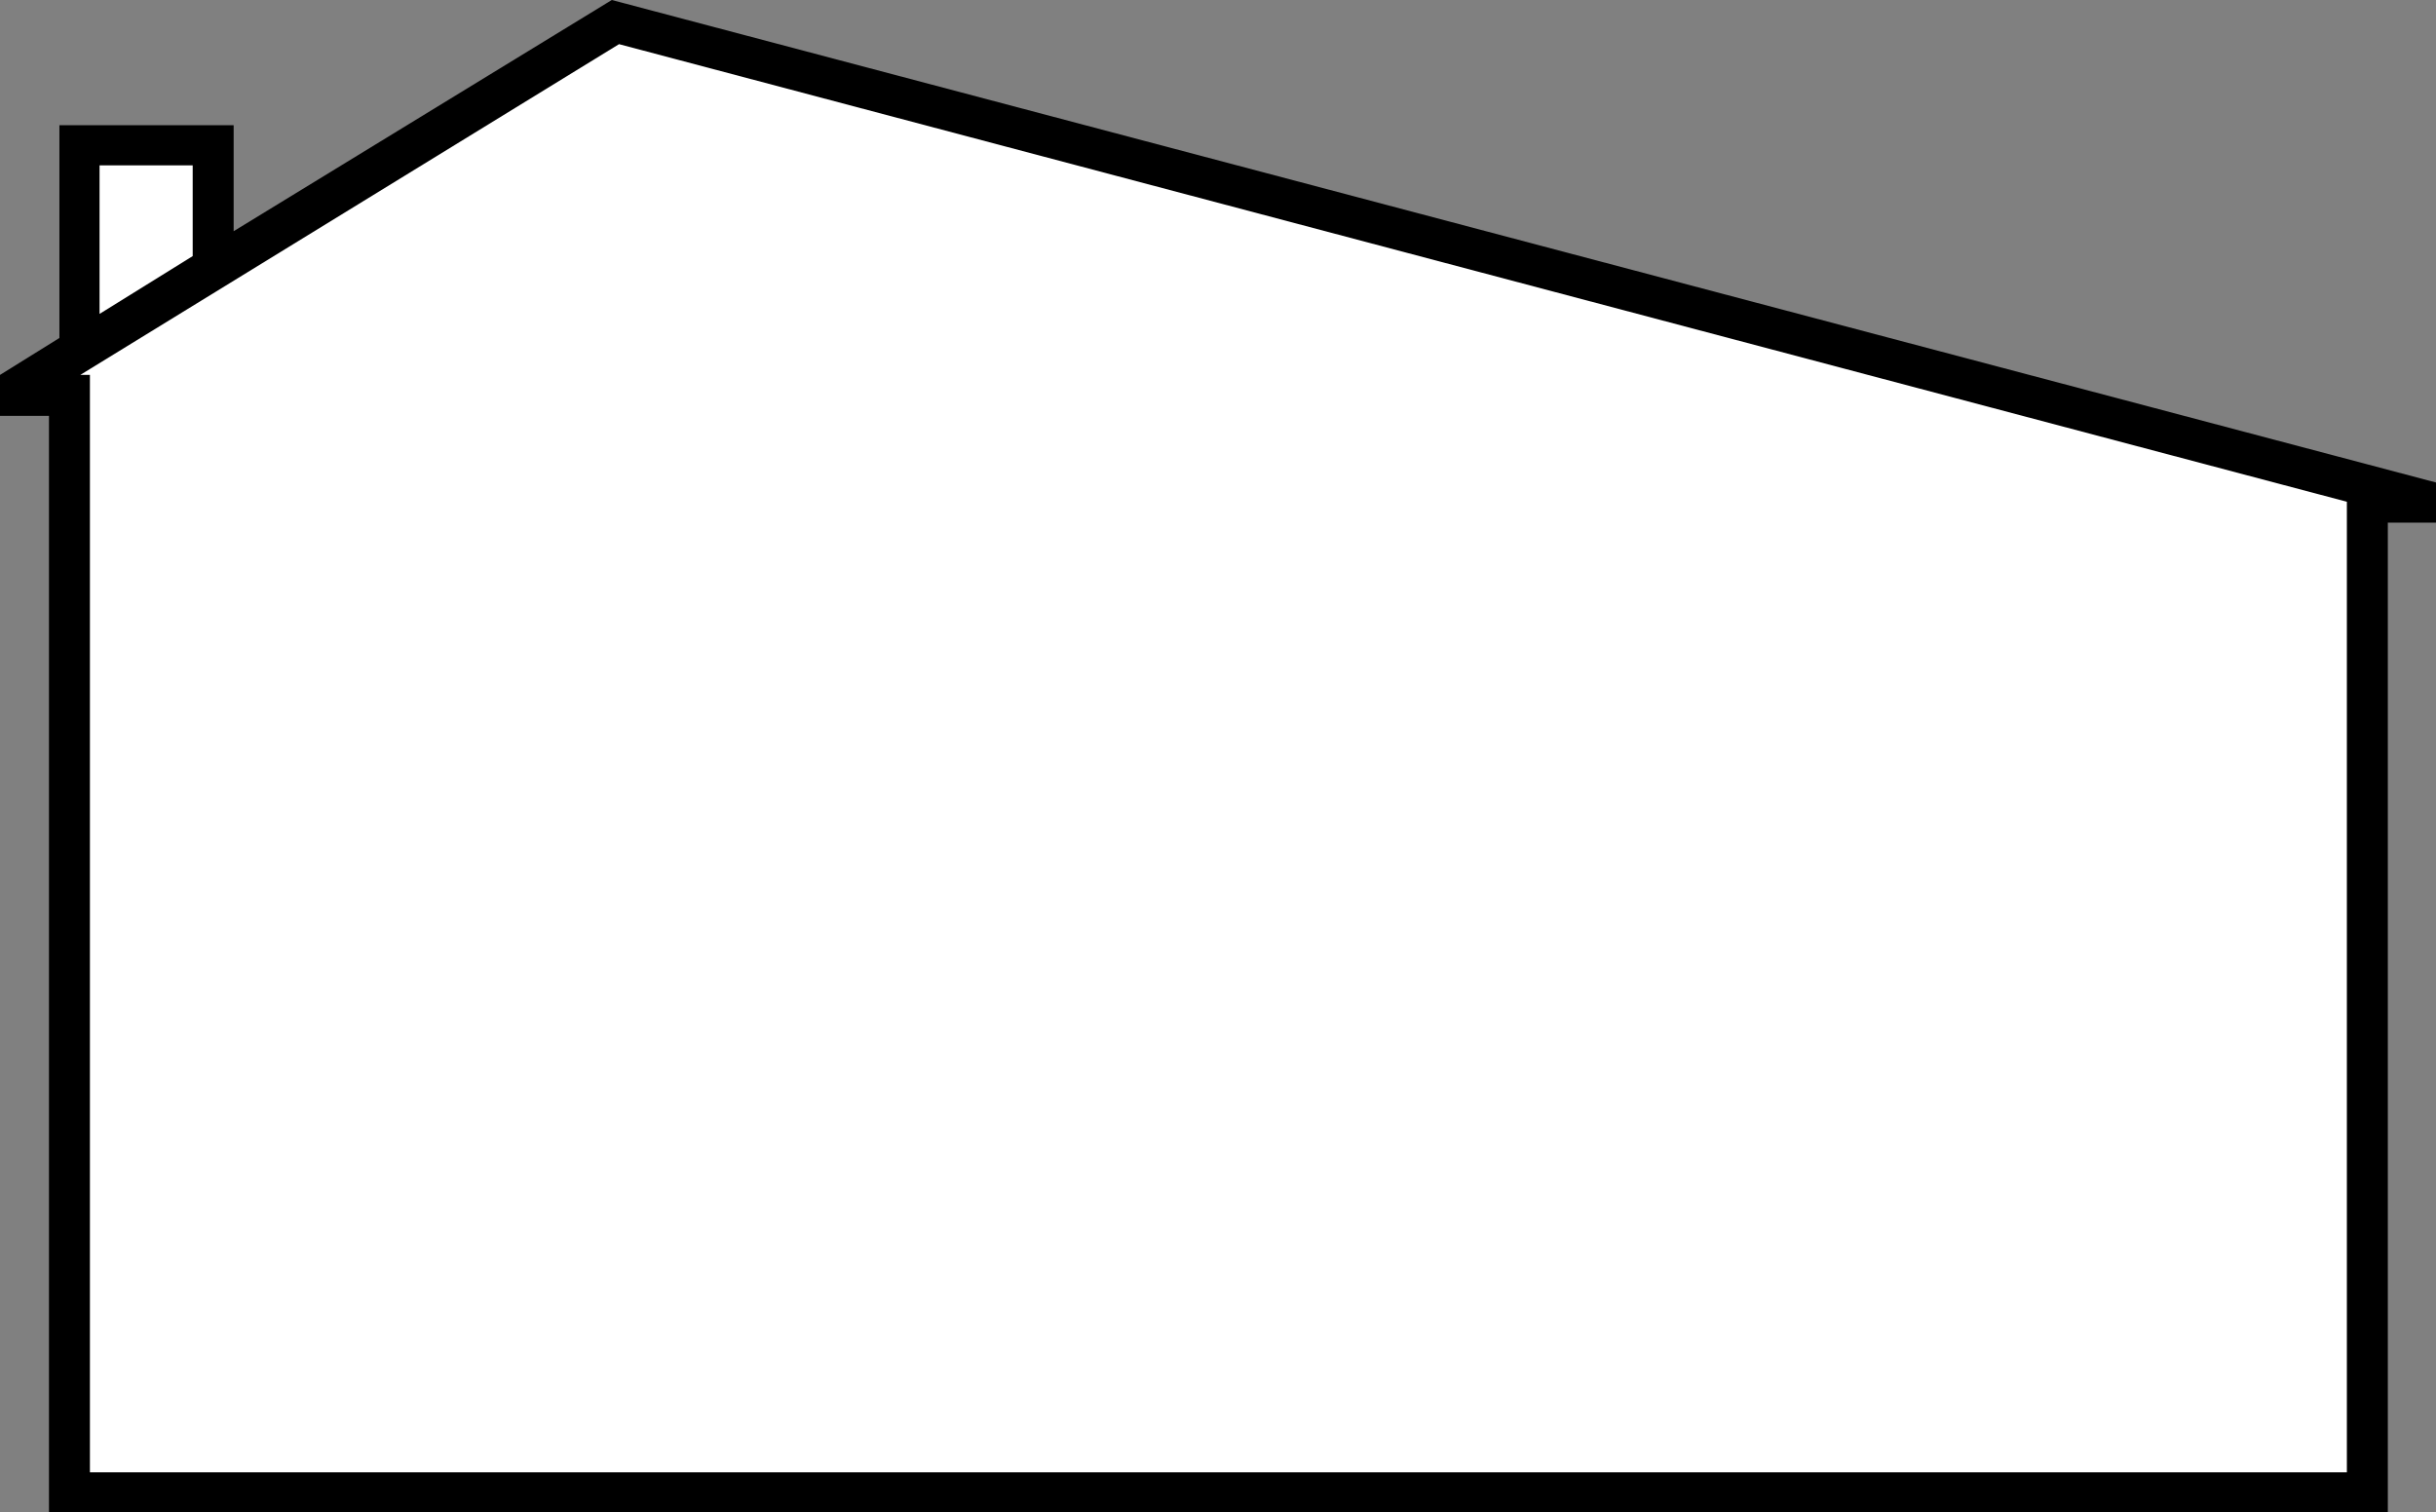 <?xml version="1.0" encoding="UTF-8" standalone="no"?>
<svg
   version="1.0"
   width="129.724mm"
   height="80.558mm"
   id="svg3"
   sodipodi:docname="House Frame 17.wmf"
   xmlns:inkscape="http://www.inkscape.org/namespaces/inkscape"
   xmlns:sodipodi="http://sodipodi.sourceforge.net/DTD/sodipodi-0.dtd"
   xmlns="http://www.w3.org/2000/svg"
   xmlns:svg="http://www.w3.org/2000/svg">
  <rect width="100%" height="100%" fill="#808080" stroke="none"/>
  <sodipodi:namedview
     id="namedview3"
     pagecolor="#ffffff"
     bordercolor="#000000"
     borderopacity="0.25"
     inkscape:showpageshadow="2"
     inkscape:pageopacity="0.0"
     inkscape:pagecheckerboard="0"
     inkscape:deskcolor="#d1d1d1"
     inkscape:document-units="mm" />
  <defs
     id="defs1">
    <pattern
       id="WMFhbasepattern"
       patternUnits="userSpaceOnUse"
       width="6"
       height="6"
       x="0"
       y="0" />
  </defs>
  <path
     style="fill:#000000;fill-opacity:1;fill-rule:evenodd;stroke:none"
     d="M 123.139,0 47.026,46.543 V 25.211 H 11.958 V 68.038 L 0,75.472 v 8.242 H 9.858 V 304.472 H 480.598 V 105.208 h 9.696 v -8.08 z"
     id="path1" />
  <path
     style="fill:#ffffff;fill-opacity:1;fill-rule:evenodd;stroke:none"
     d="M 124.593,8.889 16.16,75.472 H 18.099 V 296.392 H 472.356 V 101.006 Z"
     id="path2" />
  <path
     style="fill:#ffffff;fill-opacity:1;fill-rule:evenodd;stroke:none"
     d="M 20.038,63.189 V 33.292 H 38.784 V 51.553 Z"
     id="path3" />
</svg>
